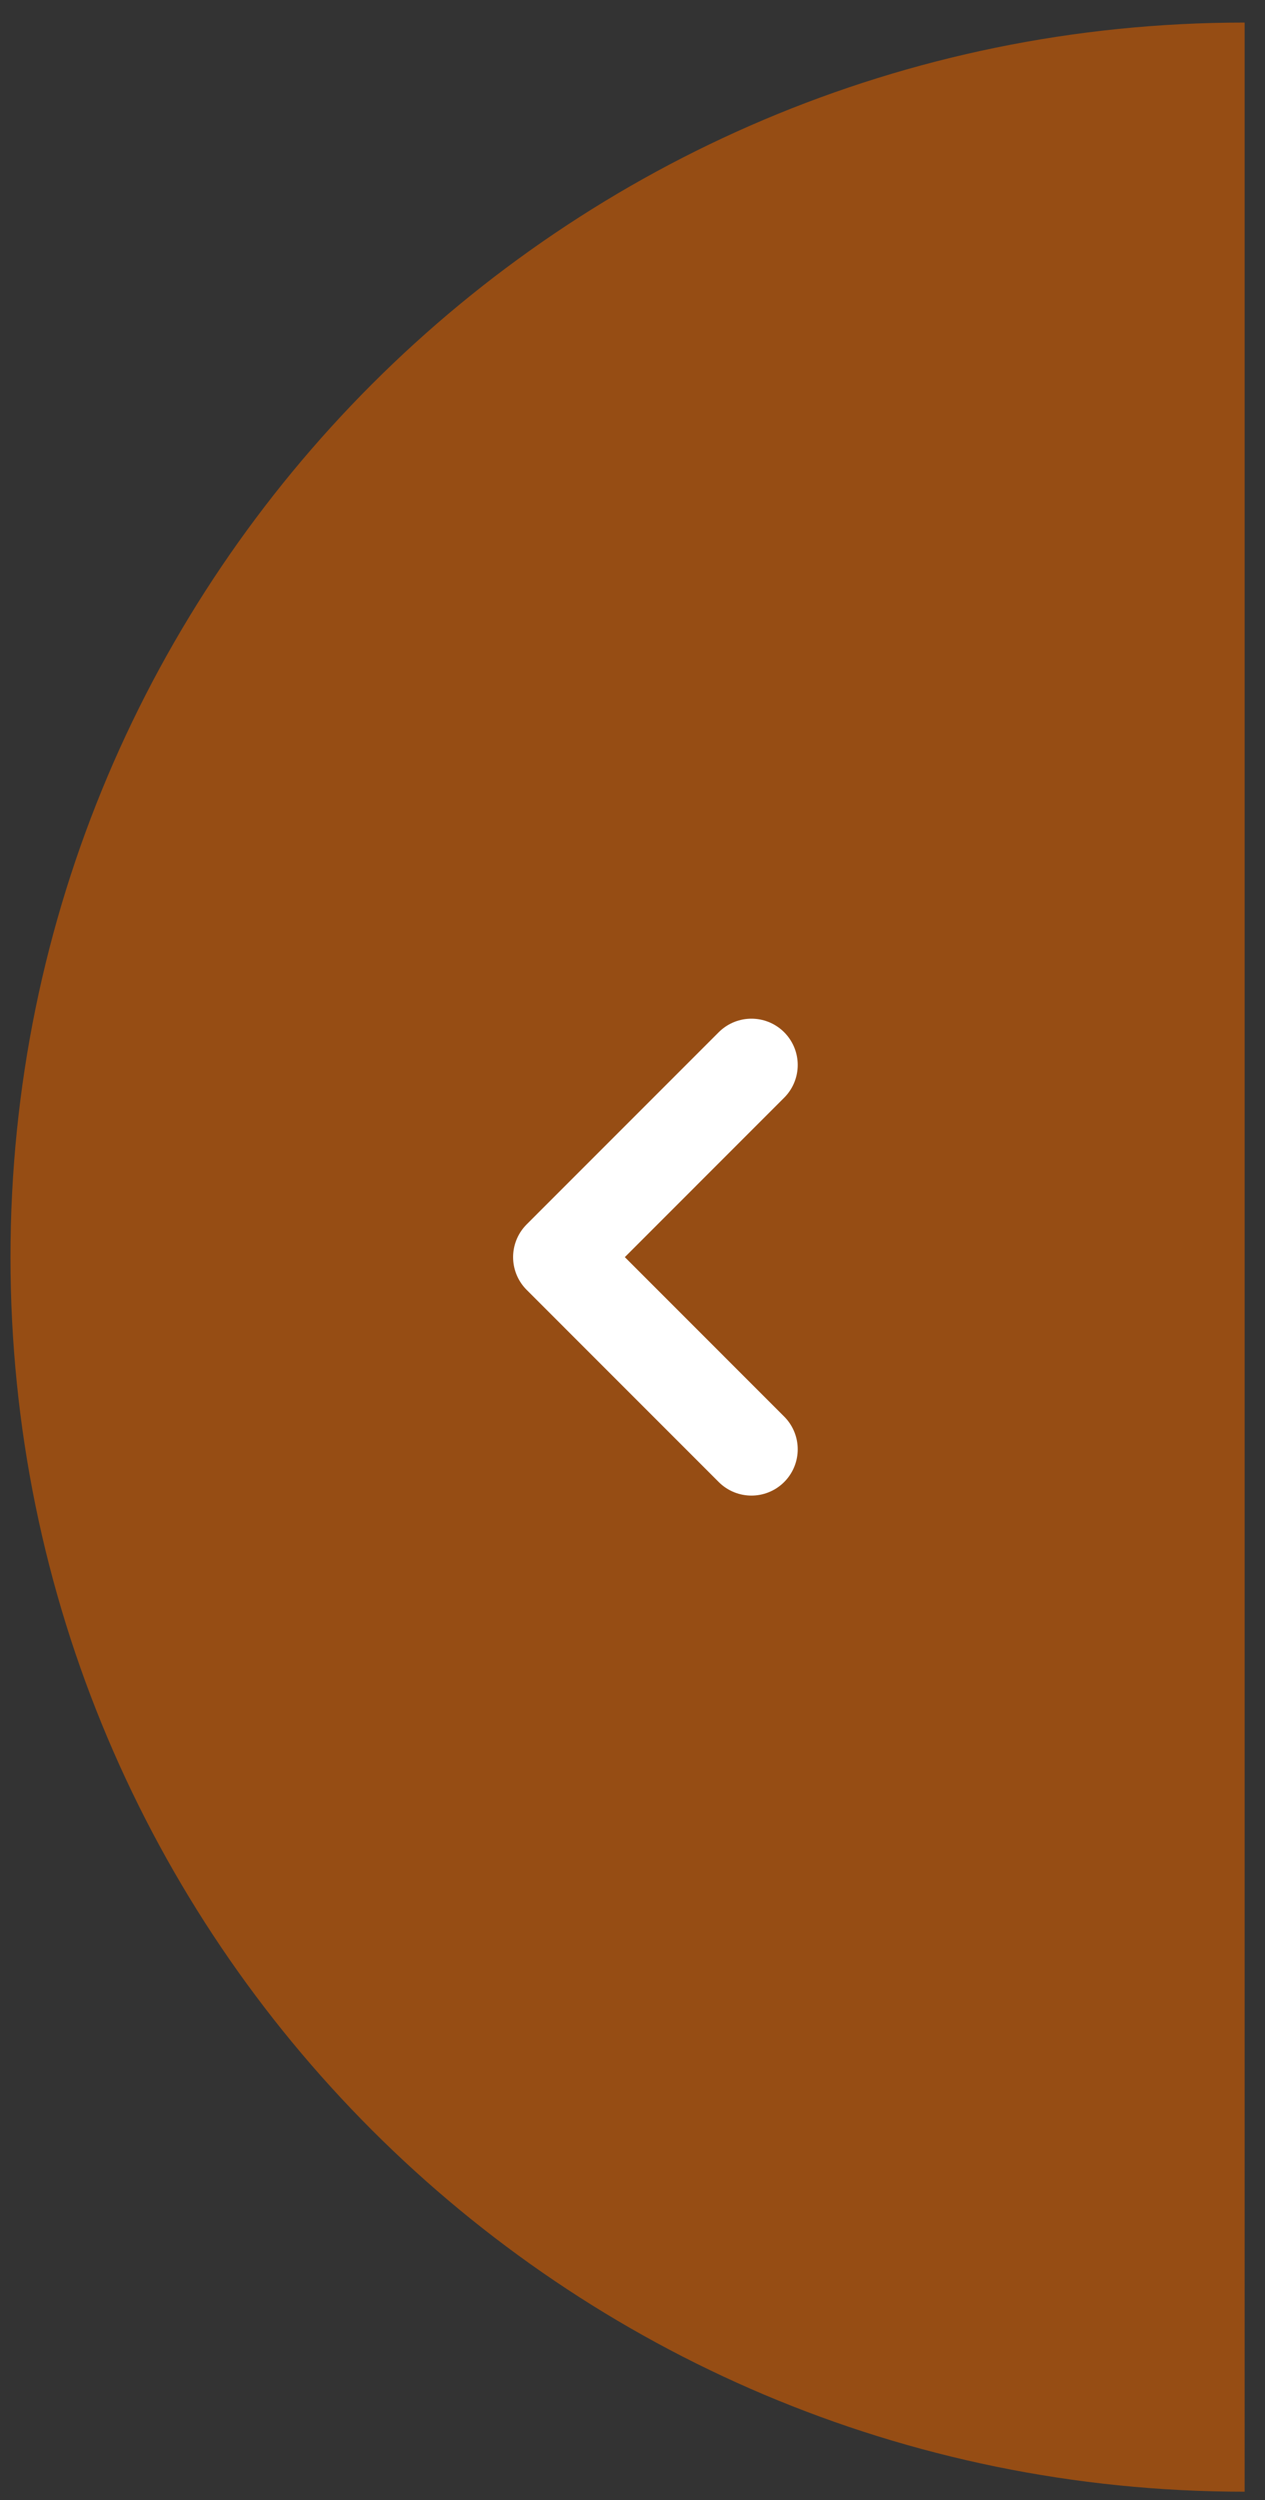<svg width="41" height="81" viewBox="0 0 41 81" fill="none" xmlns="http://www.w3.org/2000/svg">
<rect x="0" y="0" width="41" height="81" fill="#333333" stroke="none"/>
<path d="M40.34 80.731C18.248 80.731 0.34 62.823 0.34 40.731C0.34 18.64 18.248 0.731 40.34 0.731V80.731Z" fill="#964D14"/>
<path d="M24.355 46.957L18.13 40.731L24.355 34.505" stroke="white" stroke-width="3" stroke-linecap="round" stroke-linejoin="round"/>
</svg>
